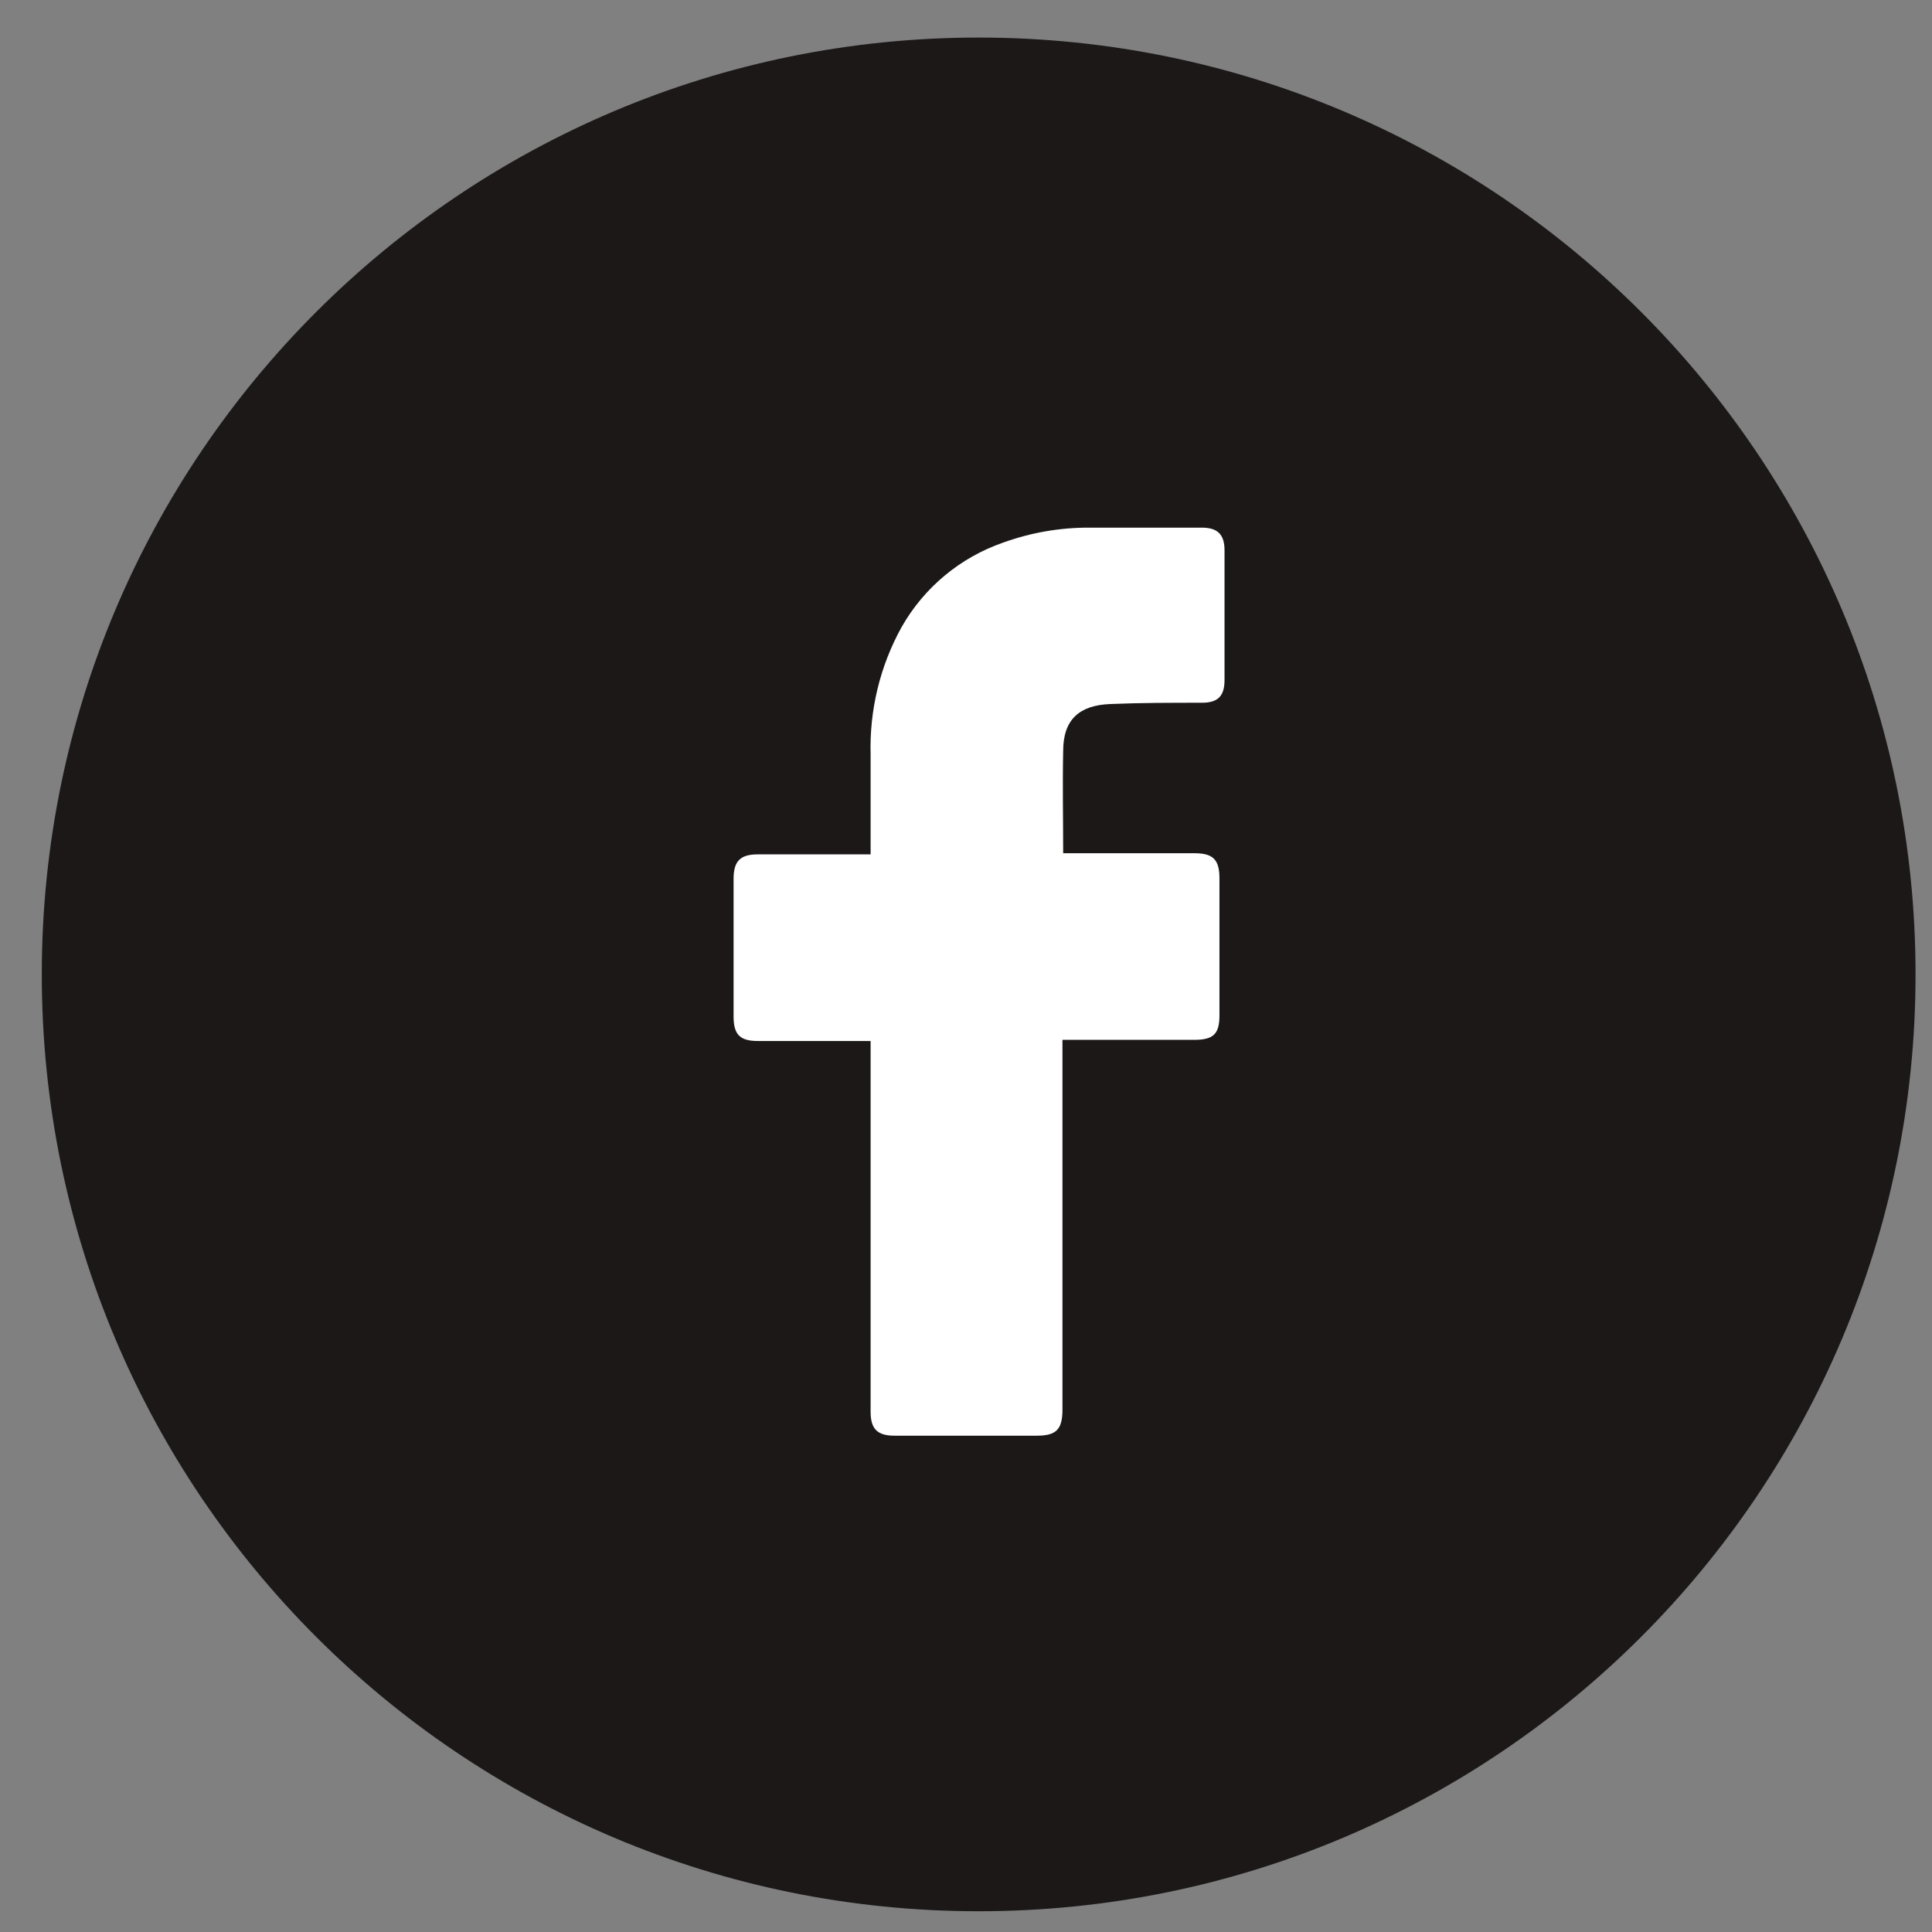 <svg xmlns="http://www.w3.org/2000/svg" fill="none" viewBox="0 0 27 27" height="27" width="27">
<rect x="0" y="0" width="27" height="27" fill="#808080" stroke="none"/>
<path fill="#1C1818" d="M13.677 26.71C20.908 26.71 26.77 20.849 26.77 13.617C26.77 6.387 20.908 0.525 13.677 0.525C6.446 0.525 0.584 6.387 0.584 13.617C0.584 20.849 6.446 26.71 13.677 26.71Z"></path>
<path fill="white" d="M12.167 14.548H10.589C10.341 14.548 10.252 14.457 10.252 14.208C10.252 13.565 10.252 12.923 10.252 12.281C10.252 12.034 10.346 11.94 10.59 11.94H12.167V10.55C12.149 9.926 12.298 9.308 12.601 8.762C12.915 8.21 13.419 7.791 14.019 7.583C14.409 7.442 14.82 7.371 15.234 7.374H16.796C17.019 7.374 17.113 7.472 17.113 7.691V9.503C17.113 9.731 17.018 9.821 16.796 9.821C16.368 9.821 15.941 9.821 15.515 9.839C15.09 9.856 14.858 10.05 14.858 10.495C14.848 10.971 14.858 11.438 14.858 11.924H16.692C16.953 11.924 17.042 12.013 17.042 12.275C17.042 12.91 17.042 13.549 17.042 14.19C17.042 14.449 16.959 14.53 16.697 14.532H14.848V19.7C14.848 19.976 14.762 20.064 14.489 20.064H12.501C12.261 20.064 12.167 19.97 12.167 19.73V14.548Z"></path>
</svg>
